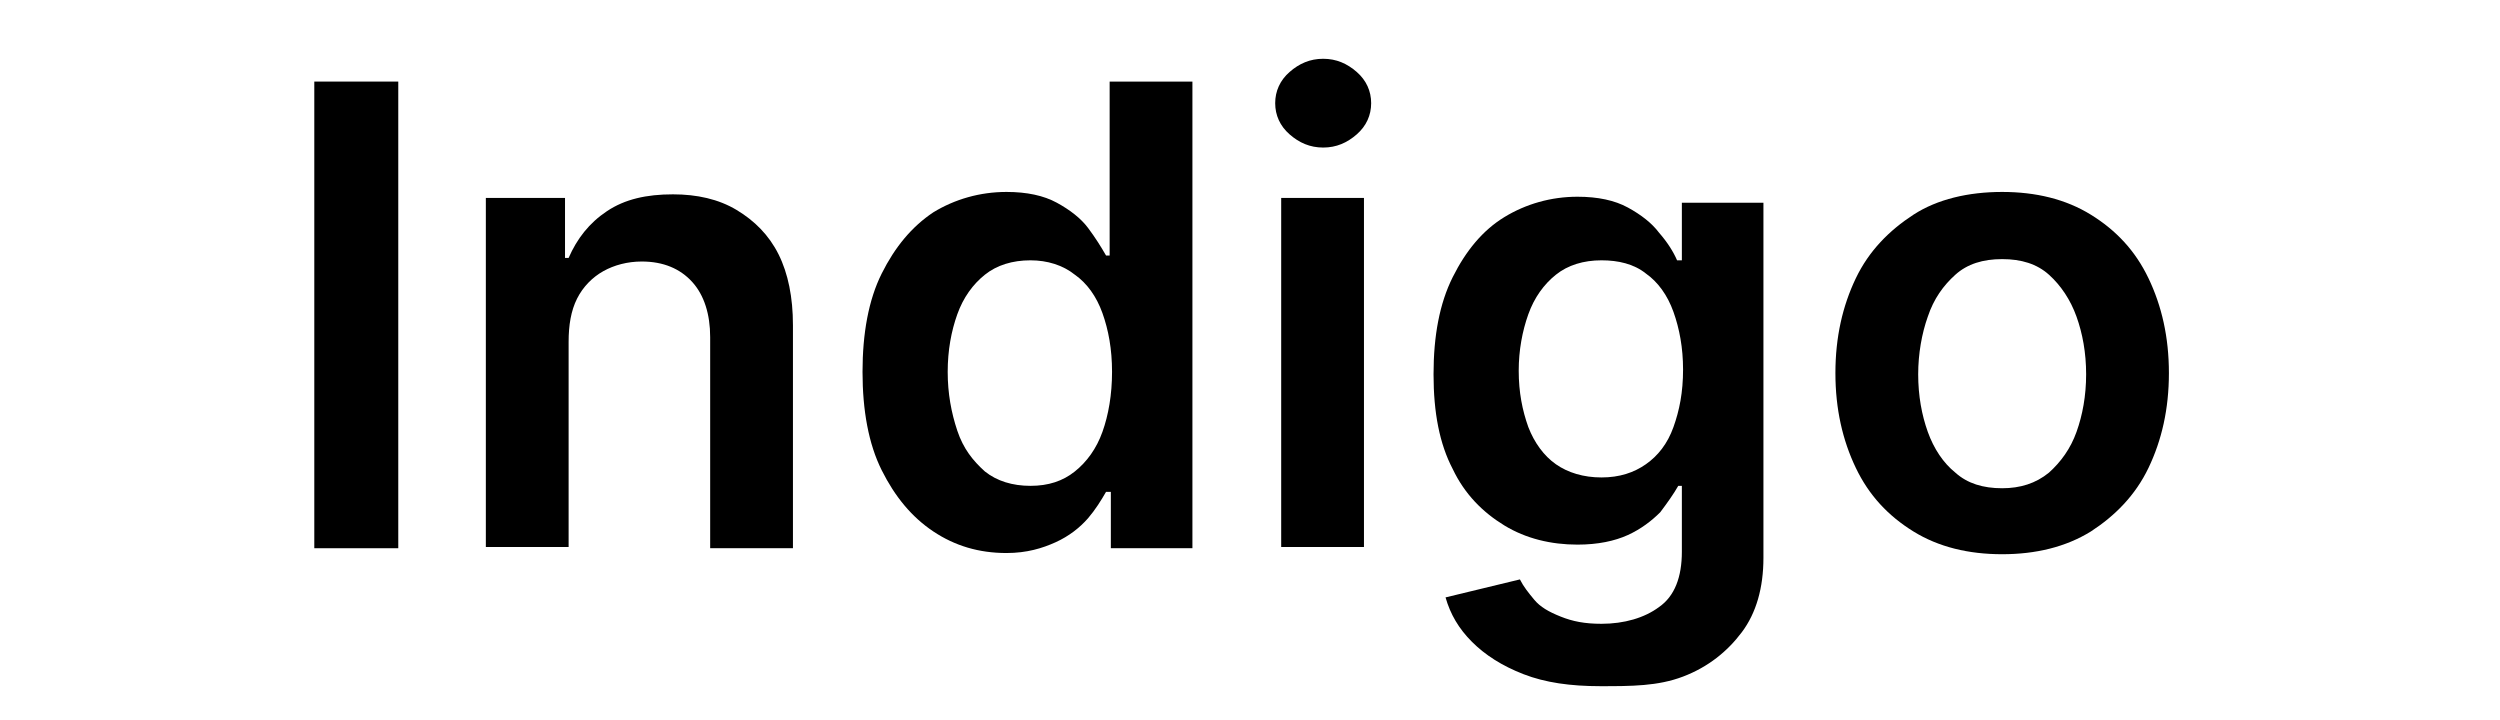<?xml version="1.0" encoding="utf-8"?>
<!-- Generator: Adobe Illustrator 26.0.3, SVG Export Plug-In . SVG Version: 6.00 Build 0)  -->
<svg version="1.1" id="Layer_1" xmlns="http://www.w3.org/2000/svg" xmlns:xlink="http://www.w3.org/1999/xlink" x="0px" y="0px"
	 viewBox="0 0 208.4 60" style="enable-background:new 0 0 208.4 60;" xml:space="preserve">
<g>
	<path d="M33.2,6.8v38.9h-7V6.8H33.2z"/>
	<path d="M47.4,28.5v17.1h-6.9V16.5h6.6v5h0.3c0.7-1.6,1.7-2.9,3.2-3.9c1.5-1,3.3-1.4,5.5-1.4c2,0,3.8,0.4,5.3,1.3
		c1.5,0.9,2.7,2.1,3.5,3.7c0.8,1.6,1.2,3.6,1.2,5.9v18.6h-6.9V28.1c0-1.9-0.5-3.5-1.5-4.6c-1-1.1-2.4-1.7-4.2-1.7
		c-1.2,0-2.3,0.3-3.2,0.8c-0.9,0.5-1.7,1.3-2.2,2.3S47.4,27.1,47.4,28.5z"/>
	<path d="M83.9,46.1c-2.3,0-4.3-0.6-6.1-1.8c-1.8-1.2-3.2-2.9-4.3-5.1c-1.1-2.2-1.6-5-1.6-8.2c0-3.2,0.5-6,1.6-8.2s2.5-3.9,4.3-5.1
		c1.8-1.1,3.9-1.7,6.1-1.7c1.7,0,3.1,0.3,4.2,0.9c1.1,0.6,2,1.3,2.6,2.1s1.1,1.6,1.5,2.3h0.3V6.8h6.9v38.9h-6.8V41h-0.4
		c-0.4,0.7-0.9,1.5-1.5,2.2c-0.7,0.8-1.6,1.5-2.7,2S85.6,46.1,83.9,46.1z M85.9,40.5c1.5,0,2.7-0.4,3.7-1.2c1-0.8,1.8-1.9,2.3-3.3
		c0.5-1.4,0.8-3.1,0.8-5s-0.3-3.5-0.8-4.9c-0.5-1.4-1.3-2.5-2.3-3.2c-1-0.8-2.3-1.2-3.7-1.2c-1.5,0-2.8,0.4-3.8,1.2
		c-1,0.8-1.8,1.9-2.3,3.3c-0.5,1.4-0.8,3-0.8,4.8c0,1.8,0.3,3.4,0.8,4.9s1.3,2.5,2.3,3.4C83.1,40.1,84.4,40.5,85.9,40.5z"/>
	<path d="M110.3,12.3c-1.1,0-2-0.4-2.8-1.1c-0.8-0.7-1.2-1.6-1.2-2.6c0-1,0.4-1.9,1.2-2.6c0.8-0.7,1.7-1.1,2.8-1.1
		c1.1,0,2,0.4,2.8,1.1s1.2,1.6,1.2,2.6c0,1-0.4,1.9-1.2,2.6S111.4,12.3,110.3,12.3z M106.8,45.6V16.5h6.9v29.1H106.8z"/>
	<path d="M133.4,57.2c-2.5,0-4.6-0.3-6.4-1c-1.8-0.7-3.2-1.6-4.3-2.7s-1.8-2.3-2.2-3.7l6.2-1.5c0.3,0.6,0.7,1.1,1.2,1.7
		c0.5,0.6,1.2,1,2.2,1.4s2,0.6,3.4,0.6c1.9,0,3.6-0.5,4.8-1.4c1.3-0.9,1.9-2.5,1.9-4.6v-5.5h-0.3c-0.4,0.7-0.9,1.4-1.5,2.2
		c-0.7,0.7-1.6,1.4-2.7,1.9c-1.1,0.5-2.5,0.8-4.2,0.8c-2.2,0-4.3-0.5-6.1-1.6c-1.8-1.1-3.3-2.6-4.3-4.7c-1.1-2.1-1.6-4.7-1.6-7.9
		c0-3.2,0.5-5.9,1.6-8.1c1.1-2.2,2.5-3.9,4.3-5s3.9-1.7,6.1-1.7c1.7,0,3.1,0.3,4.2,0.9c1.1,0.6,2,1.3,2.6,2.1
		c0.7,0.8,1.2,1.6,1.5,2.3h0.4v-4.8h6.8v29.6c0,2.5-0.6,4.6-1.8,6.2c-1.2,1.6-2.8,2.9-4.9,3.7S136,57.2,133.4,57.2z M133.5,39.8
		c1.5,0,2.7-0.4,3.7-1.1s1.8-1.7,2.3-3.1s0.8-2.9,0.8-4.8c0-1.8-0.3-3.4-0.8-4.8c-0.5-1.4-1.3-2.5-2.3-3.2c-1-0.8-2.3-1.1-3.7-1.1
		c-1.5,0-2.8,0.4-3.8,1.2s-1.8,1.9-2.3,3.3c-0.5,1.4-0.8,3-0.8,4.7c0,1.8,0.3,3.3,0.8,4.7c0.5,1.3,1.3,2.4,2.3,3.1
		C130.7,39.4,132,39.8,133.5,39.8z"/>
	<path d="M166.9,46.2c-2.8,0-5.3-0.6-7.4-1.9c-2.1-1.3-3.7-3-4.8-5.3c-1.1-2.3-1.7-4.9-1.7-7.9c0-3,0.6-5.6,1.7-7.9
		c1.1-2.3,2.8-4,4.8-5.3s4.6-1.9,7.4-1.9c2.8,0,5.3,0.6,7.4,1.9c2.1,1.3,3.7,3,4.8,5.3c1.1,2.3,1.7,4.9,1.7,7.9c0,3-0.6,5.6-1.7,7.9
		c-1.1,2.3-2.8,4-4.8,5.3C172.2,45.6,169.7,46.2,166.9,46.2z M166.9,40.7c1.5,0,2.8-0.4,3.9-1.3c1-0.9,1.8-2,2.3-3.4
		c0.5-1.4,0.8-3,0.8-4.8c0-1.8-0.3-3.4-0.8-4.8c-0.5-1.4-1.3-2.6-2.3-3.5c-1-0.9-2.3-1.3-3.9-1.3c-1.6,0-2.9,0.4-3.9,1.3
		c-1,0.9-1.8,2-2.3,3.5c-0.5,1.4-0.8,3.1-0.8,4.8c0,1.8,0.3,3.4,0.8,4.8c0.5,1.4,1.3,2.6,2.3,3.4C164,40.3,165.3,40.7,166.9,40.7z"
		/>
</g>
</svg>
